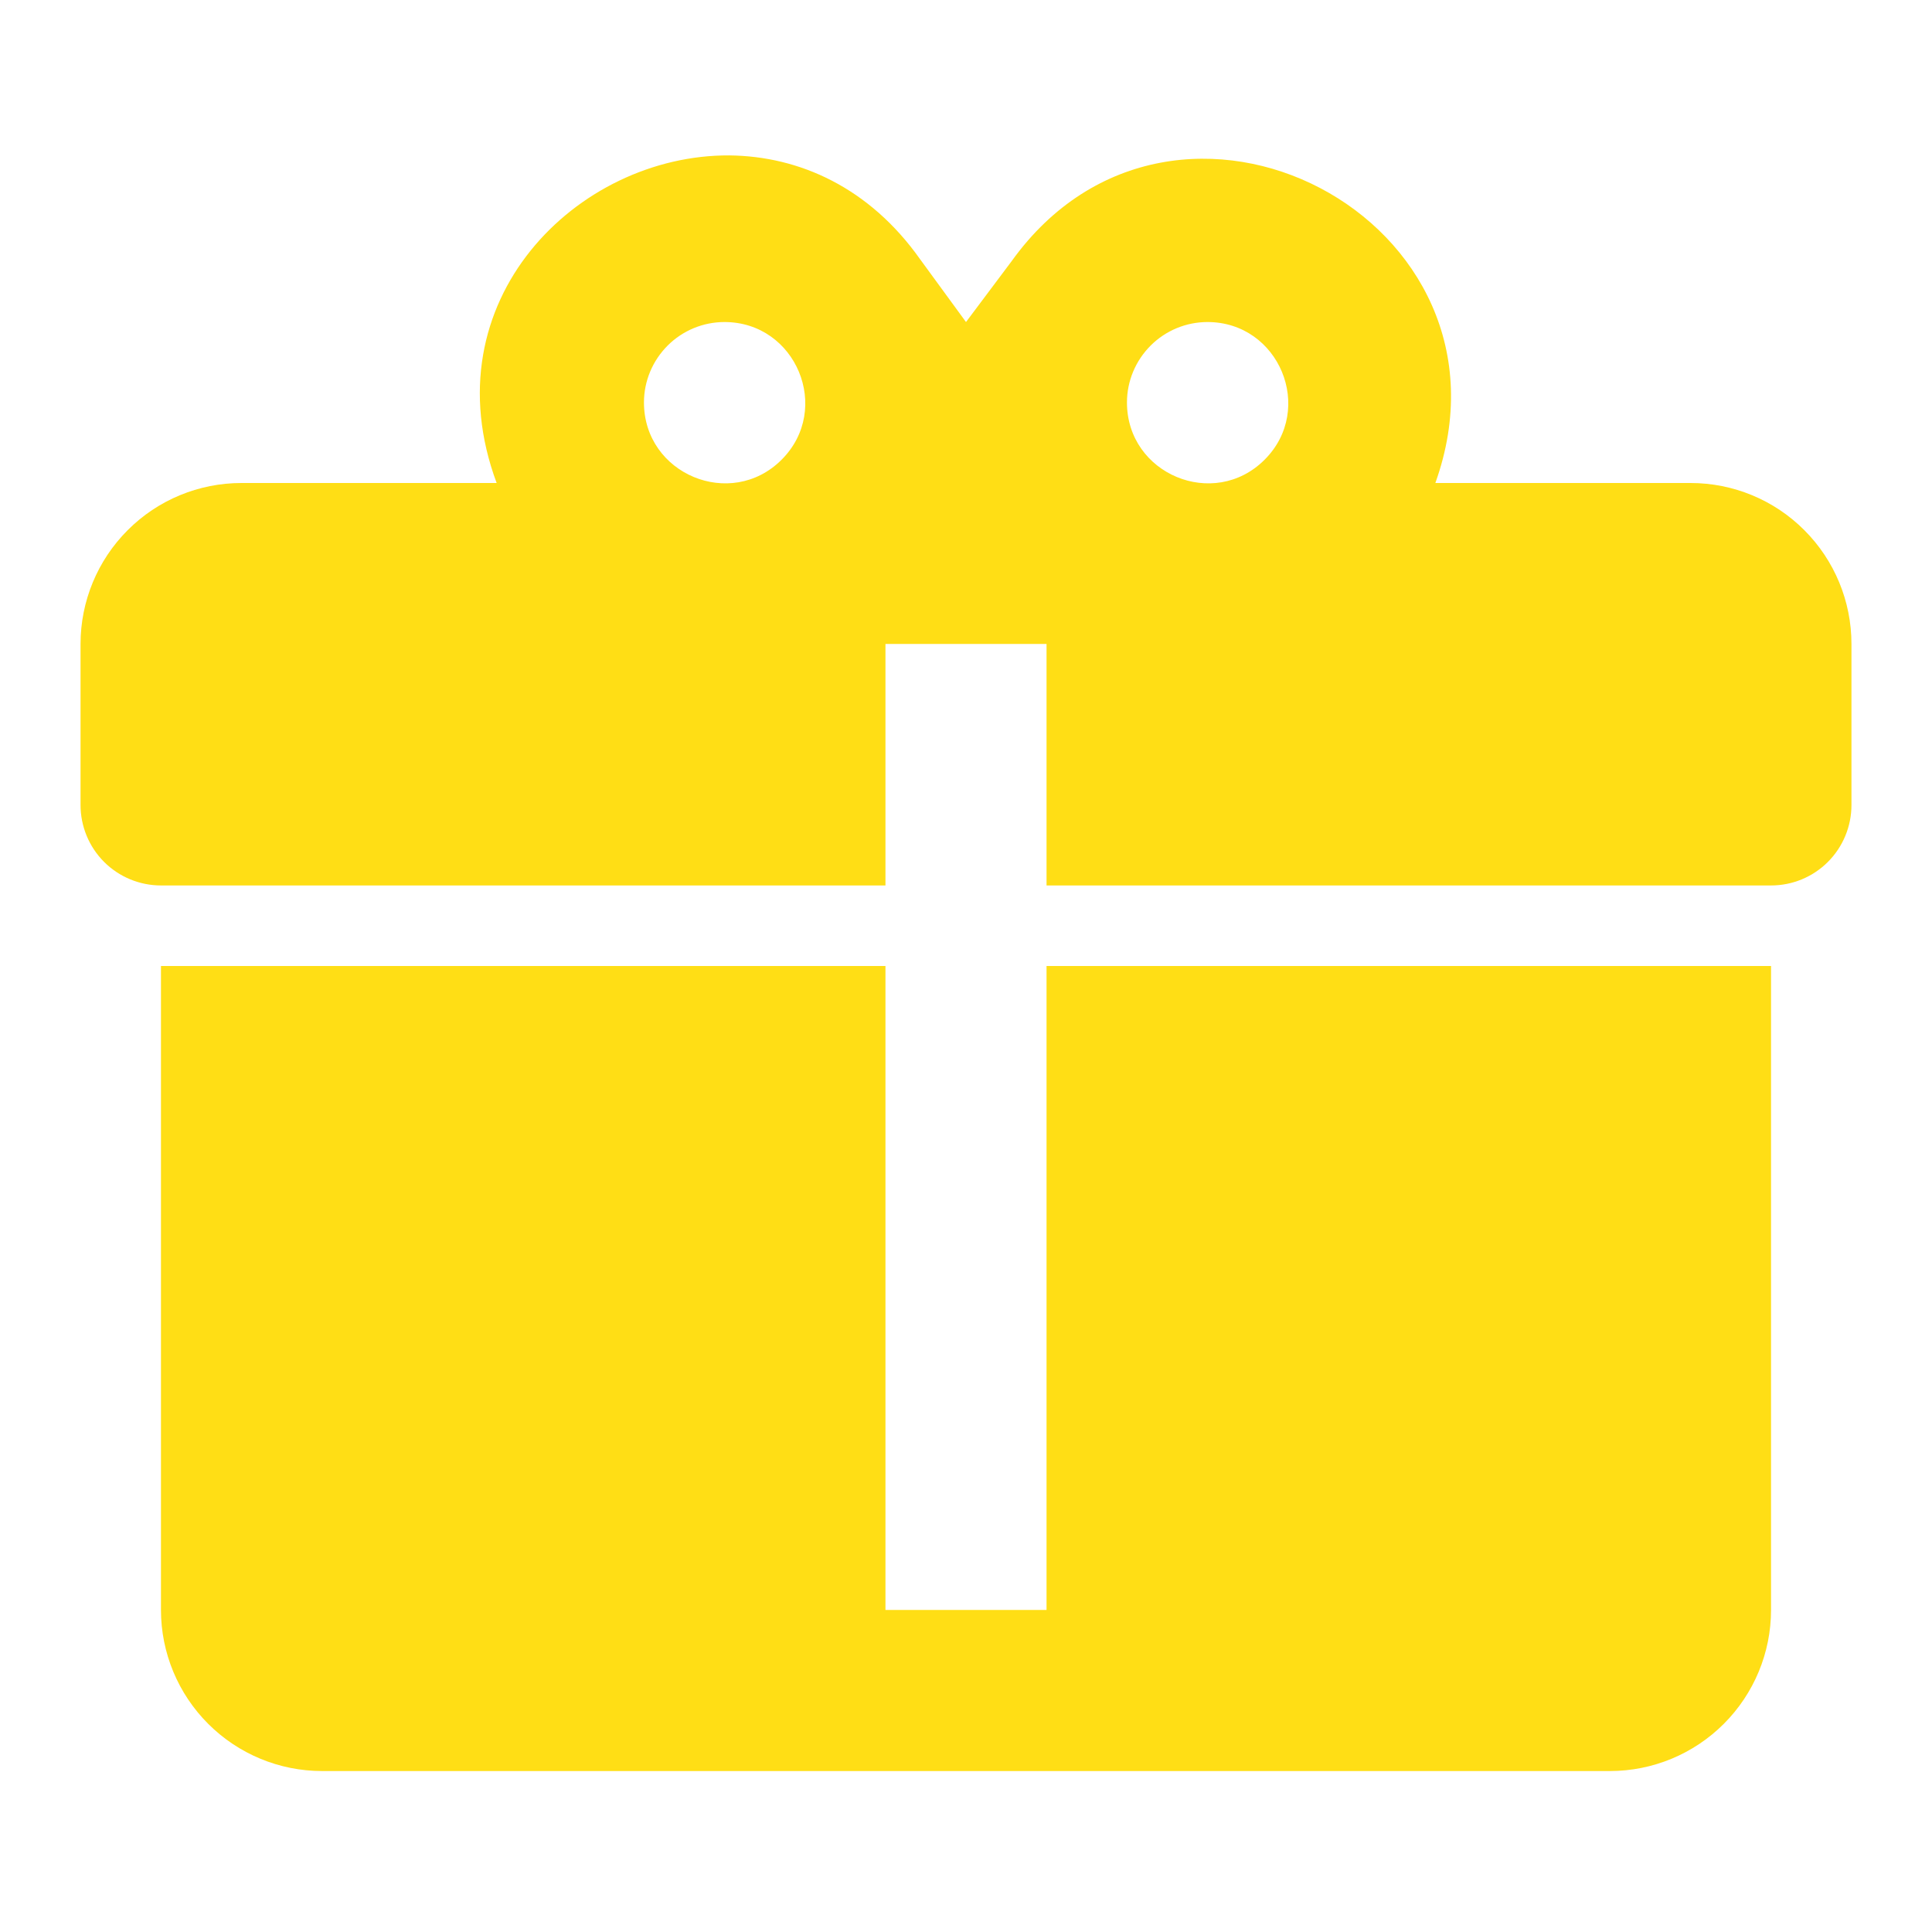 <svg width="16" height="16" viewBox="0 0 16 16" fill="none" xmlns="http://www.w3.org/2000/svg">
<path d="M6.04 1.287C4.78 1.28 3.553 2.493 4.113 4H2C1.646 4 1.307 4.14 1.057 4.391C0.807 4.641 0.667 4.98 0.667 5.333V6.667C0.667 6.843 0.737 7.013 0.862 7.138C0.987 7.263 1.157 7.333 1.333 7.333H7.333V5.333H8.667V7.333H14.667C14.844 7.333 15.013 7.263 15.138 7.138C15.263 7.013 15.333 6.843 15.333 6.667V5.333C15.333 4.98 15.193 4.641 14.943 4.391C14.693 4.14 14.354 4 14 4H11.887C12.667 1.82 9.733 0.28 8.38 2.16L8 2.667L7.62 2.147C7.2 1.553 6.62 1.293 6.04 1.287ZM6 2.667C6.593 2.667 6.893 3.387 6.473 3.807C6.053 4.227 5.333 3.927 5.333 3.333C5.333 3.156 5.404 2.987 5.529 2.862C5.654 2.737 5.823 2.667 6 2.667ZM10 2.667C10.593 2.667 10.893 3.387 10.473 3.807C10.053 4.227 9.333 3.927 9.333 3.333C9.333 3.156 9.404 2.987 9.529 2.862C9.654 2.737 9.823 2.667 10 2.667ZM1.333 8V13.333C1.333 13.687 1.474 14.026 1.724 14.276C1.974 14.526 2.313 14.667 2.667 14.667H13.333C13.687 14.667 14.026 14.526 14.276 14.276C14.526 14.026 14.667 13.687 14.667 13.333V8H8.667V13.333H7.333V8H1.333Z" fill="#FFDE15"/>
</svg>
